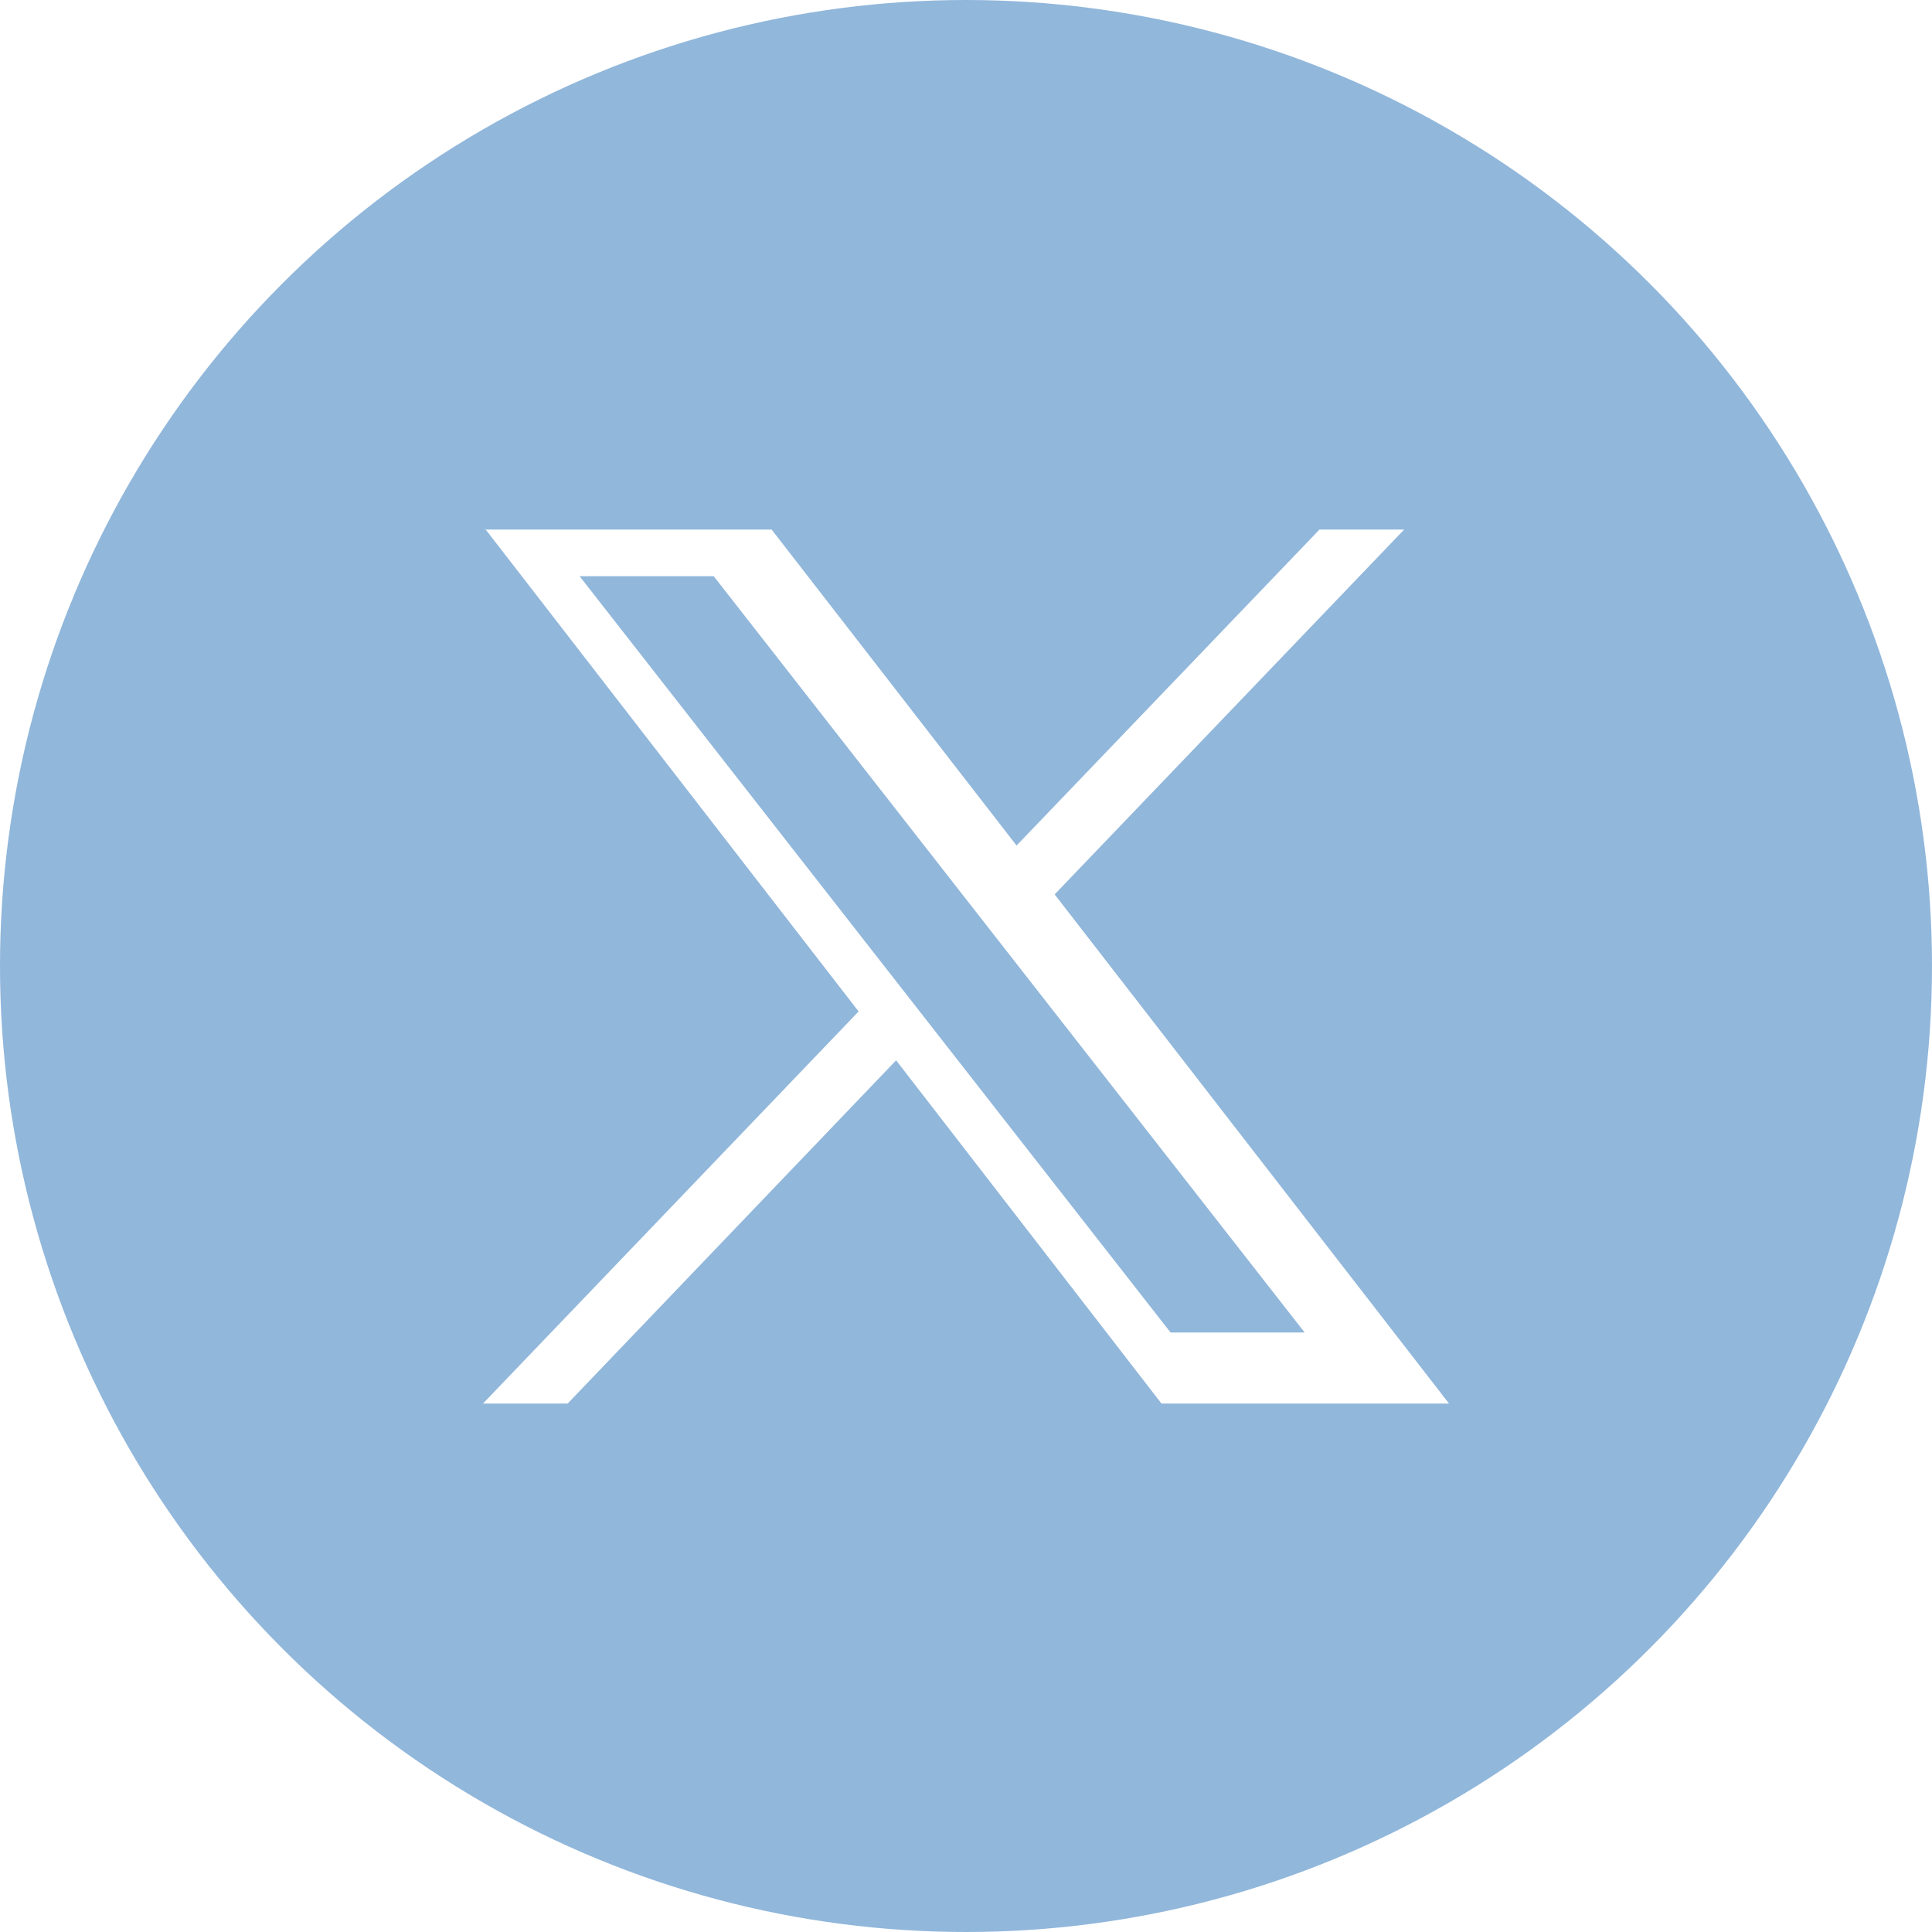 <?xml version="1.0" encoding="UTF-8"?>
<svg id="Layer_2" data-name="Layer 2" xmlns="http://www.w3.org/2000/svg" xmlns:xlink="http://www.w3.org/1999/xlink" viewBox="0 0 34 34">
  <defs>
    <style>
      .cls-1, .cls-2, .cls-3, .cls-4, .cls-5 {
        fill: none;
      }

      .cls-2 {
        clip-path: url(#clippath-2);
      }

      .cls-3 {
        clip-path: url(#clippath-1);
      }

      .cls-6 {
        fill: #fff;
      }

      .cls-7 {
        fill: #91b7db;
      }

      .cls-4 {
        clip-rule: evenodd;
      }

      .cls-5 {
        clip-path: url(#clippath);
      }
    </style>
    <clipPath id="clippath">
      <circle class="cls-1" cx="17" cy="17" r="17"/>
    </clipPath>
    <clipPath id="clippath-1">
      <path class="cls-4" d="m8.54,9.31l6.57,8.49-6.61,6.9h1.49l5.78-6.04,4.67,6.04h5.06l-6.94-8.96,6.15-6.42h-1.49l-5.33,5.56-4.31-5.56h-5.06Zm1.66.83h2.36l10.4,13.31h-2.36l-10.4-13.31Z"/>
    </clipPath>
    <clipPath id="clippath-2">
      <rect class="cls-1" x="8.14" y="8.97" width="17.7" height="16.07"/>
    </clipPath>
  </defs>
  <g id="Layer_1-2" data-name="Layer 1">
    <g>
      <g class="cls-5">
        <rect class="cls-7" x="-1" y="-1" width="36" height="36"/>
      </g>
      <g class="cls-3">
        <g class="cls-2">
          <rect class="cls-6" x="7.5" y="8.31" width="19.01" height="17.39"/>
        </g>
      </g>
    </g>
  </g>
</svg>